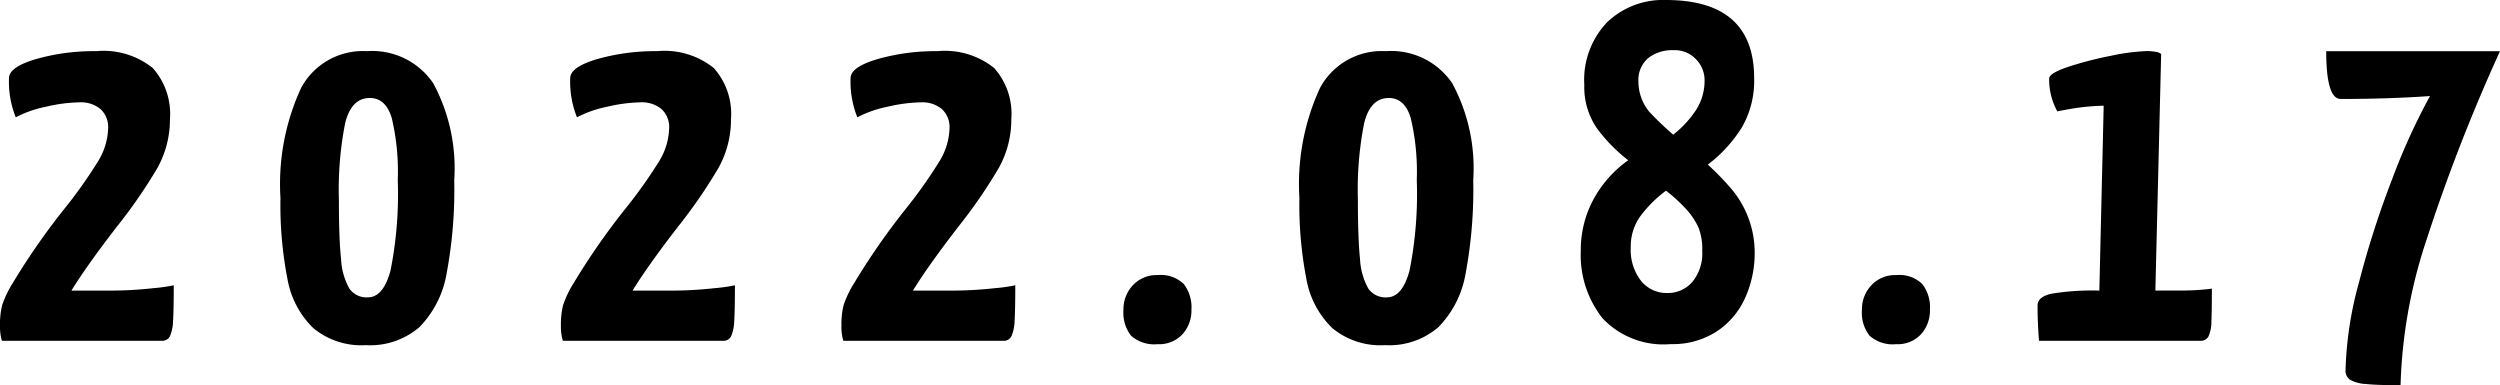 <svg xmlns="http://www.w3.org/2000/svg" width="98.401" height="15.162" viewBox="0 0 98.401 15.162">
  <path id="パス_1478" data-name="パス 1478" d="M.456,0A1.9,1.9,0,0,1,.38-.589a3.127,3.127,0,0,1,.086-.817,4.056,4.056,0,0,1,.409-.855A27.138,27.138,0,0,1,2.907-5.187,18.767,18.767,0,0,0,4.218-7.03a2.619,2.619,0,0,0,.418-1.33.956.956,0,0,0-.3-.76,1.2,1.2,0,0,0-.817-.266A6.1,6.1,0,0,0,2.2-9.215a4.477,4.477,0,0,0-1.2.418,3.773,3.773,0,0,1-.266-1.539q0-.437,1.054-.75A8.291,8.291,0,0,1,4.161-11.4a3.1,3.1,0,0,1,2.233.665,2.714,2.714,0,0,1,.675,2.014,3.9,3.9,0,0,1-.5,1.929A20.045,20.045,0,0,1,4.959-4.465q-1.2,1.558-1.767,2.489H4.636a15.275,15.275,0,0,0,1.776-.095,6.665,6.665,0,0,0,.807-.114q0,.988-.028,1.406a1.613,1.613,0,0,1-.123.6A.335.335,0,0,1,6.745,0ZM14.782.171A2.965,2.965,0,0,1,12.711-.5a3.554,3.554,0,0,1-1.016-1.929,15.279,15.279,0,0,1-.276-3.192,9.02,9.02,0,0,1,.817-4.341A2.759,2.759,0,0,1,14.82-11.4a2.9,2.9,0,0,1,2.613,1.264,7.043,7.043,0,0,1,.826,3.81,17.913,17.913,0,0,1-.3,3.677A3.963,3.963,0,0,1,16.891-.541,2.963,2.963,0,0,1,14.782.171Zm.076-1.881q.608,0,.893-1.055a15.384,15.384,0,0,0,.285-3.562A9.168,9.168,0,0,0,15.8-8.768q-.237-.789-.865-.789-.722,0-.969.988a13.515,13.515,0,0,0-.247,3.021q0,1.539.086,2.337a2.633,2.633,0,0,0,.323,1.15A.822.822,0,0,0,14.858-1.71ZM22.534,0a1.9,1.9,0,0,1-.076-.589,3.127,3.127,0,0,1,.086-.817,4.056,4.056,0,0,1,.409-.855,27.138,27.138,0,0,1,2.033-2.926A18.767,18.767,0,0,0,26.3-7.03a2.619,2.619,0,0,0,.418-1.33.956.956,0,0,0-.3-.76,1.2,1.2,0,0,0-.817-.266,6.1,6.1,0,0,0-1.311.171,4.477,4.477,0,0,0-1.2.418,3.773,3.773,0,0,1-.266-1.539q0-.437,1.055-.75a8.291,8.291,0,0,1,2.365-.314,3.1,3.1,0,0,1,2.233.665,2.714,2.714,0,0,1,.675,2.014,3.9,3.9,0,0,1-.5,1.929,20.045,20.045,0,0,1-1.606,2.327q-1.2,1.558-1.767,2.489h1.444a15.275,15.275,0,0,0,1.777-.095,6.665,6.665,0,0,0,.807-.114q0,.988-.028,1.406a1.613,1.613,0,0,1-.123.6A.335.335,0,0,1,28.823,0ZM33.573,0A1.9,1.9,0,0,1,33.5-.589a3.127,3.127,0,0,1,.085-.817,4.056,4.056,0,0,1,.409-.855,27.139,27.139,0,0,1,2.033-2.926A18.767,18.767,0,0,0,37.335-7.03a2.619,2.619,0,0,0,.418-1.33.956.956,0,0,0-.3-.76,1.2,1.2,0,0,0-.817-.266,6.1,6.1,0,0,0-1.311.171,4.477,4.477,0,0,0-1.2.418,3.773,3.773,0,0,1-.266-1.539q0-.437,1.055-.75a8.291,8.291,0,0,1,2.365-.314,3.1,3.1,0,0,1,2.233.665,2.714,2.714,0,0,1,.674,2.014,3.9,3.9,0,0,1-.5,1.929,20.044,20.044,0,0,1-1.605,2.327q-1.2,1.558-1.767,2.489h1.444a15.275,15.275,0,0,0,1.776-.095,6.665,6.665,0,0,0,.808-.114q0,.988-.028,1.406a1.613,1.613,0,0,1-.124.6A.335.335,0,0,1,39.862,0ZM45.942.133A1.369,1.369,0,0,1,44.9-.2a1.466,1.466,0,0,1-.3-1.017,1.372,1.372,0,0,1,.37-.969,1.272,1.272,0,0,1,.979-.4,1.3,1.3,0,0,1,1.026.352,1.511,1.511,0,0,1,.3,1.016,1.38,1.38,0,0,1-.352.96A1.251,1.251,0,0,1,45.942.133Zm8.949.038A2.965,2.965,0,0,1,52.82-.5,3.554,3.554,0,0,1,51.8-2.432a15.279,15.279,0,0,1-.275-3.192,9.02,9.02,0,0,1,.817-4.341A2.759,2.759,0,0,1,54.929-11.4a2.9,2.9,0,0,1,2.612,1.264,7.043,7.043,0,0,1,.826,3.81,17.913,17.913,0,0,1-.3,3.677A3.963,3.963,0,0,1,57-.541,2.963,2.963,0,0,1,54.891.171Zm.076-1.881q.608,0,.893-1.055a15.384,15.384,0,0,0,.285-3.562,9.168,9.168,0,0,0-.238-2.441q-.237-.789-.864-.789-.722,0-.969.988a13.515,13.515,0,0,0-.247,3.021q0,1.539.085,2.337a2.633,2.633,0,0,0,.323,1.15A.822.822,0,0,0,54.967-1.71Zm13.49-4.351a3.885,3.885,0,0,1,.988,2.584,4.293,4.293,0,0,1-.37,1.776A3.1,3.1,0,0,1,67.953-.37a3.181,3.181,0,0,1-1.814.5A3.287,3.287,0,0,1,63.451-.893,4.016,4.016,0,0,1,62.6-3.534,4.2,4.2,0,0,1,63.1-5.567a4.537,4.537,0,0,1,1.368-1.539,6.455,6.455,0,0,1-1.216-1.235,2.854,2.854,0,0,1-.513-1.729,3.279,3.279,0,0,1,.9-2.47,3.181,3.181,0,0,1,2.308-.874q3.477,0,3.477,3.078A3.667,3.667,0,0,1,68.941-8.4,5.456,5.456,0,0,1,67.6-6.935,10.642,10.642,0,0,1,68.457-6.061Zm-2.2-5.377a1.532,1.532,0,0,0-1.007.313,1.126,1.126,0,0,0-.38.922,1.862,1.862,0,0,0,.418,1.178,12.128,12.128,0,0,0,.95.912,4.059,4.059,0,0,0,.922-1.007,2.143,2.143,0,0,0,.313-1.14,1.174,1.174,0,0,0-.333-.817A1.144,1.144,0,0,0,66.253-11.438Zm-.266,9.557a1.276,1.276,0,0,0,1-.437,1.764,1.764,0,0,0,.39-1.216,2.326,2.326,0,0,0-.143-.912,2.806,2.806,0,0,0-.409-.646,6.383,6.383,0,0,0-.874-.817,4.9,4.9,0,0,0-1.026,1.026,2.027,2.027,0,0,0-.361,1.2,1.977,1.977,0,0,0,.409,1.33A1.287,1.287,0,0,0,65.987-1.881ZM75.012.133A1.369,1.369,0,0,1,73.967-.2a1.466,1.466,0,0,1-.3-1.017,1.372,1.372,0,0,1,.371-.969,1.272,1.272,0,0,1,.979-.4,1.3,1.3,0,0,1,1.026.352,1.511,1.511,0,0,1,.3,1.016,1.38,1.38,0,0,1-.351.96A1.251,1.251,0,0,1,75.012.133ZM80.636,0q-.057-.722-.057-1.387,0-.342.541-.465a9.776,9.776,0,0,1,1.891-.124l.171-7.277a8.8,8.8,0,0,0-1.149.1q-.523.086-.674.124a2.574,2.574,0,0,1-.323-1.292q0-.209.731-.456a13.674,13.674,0,0,1,1.682-.437,8.025,8.025,0,0,1,1.444-.19,1.969,1.969,0,0,1,.323.029.436.436,0,0,1,.228.086l-.228,9.31h1.064q.361,0,.713-.028t.447-.048q0,.931-.019,1.321a1.36,1.36,0,0,1-.114.56A.339.339,0,0,1,86.982,0ZM94.867,1.748q-.912,0-1.368-.048a1.389,1.389,0,0,1-.627-.171.427.427,0,0,1-.171-.37,14.328,14.328,0,0,1,.532-3.468,36.735,36.735,0,0,1,1.311-4.075,24.852,24.852,0,0,1,1.482-3.249q-1.634.114-3.515.114-.57,0-.57-1.881h6.84a70.288,70.288,0,0,0-2.917,7.5A19.756,19.756,0,0,0,94.867,1.748Z" transform="translate(-0.38 13.414)"/>
</svg>
